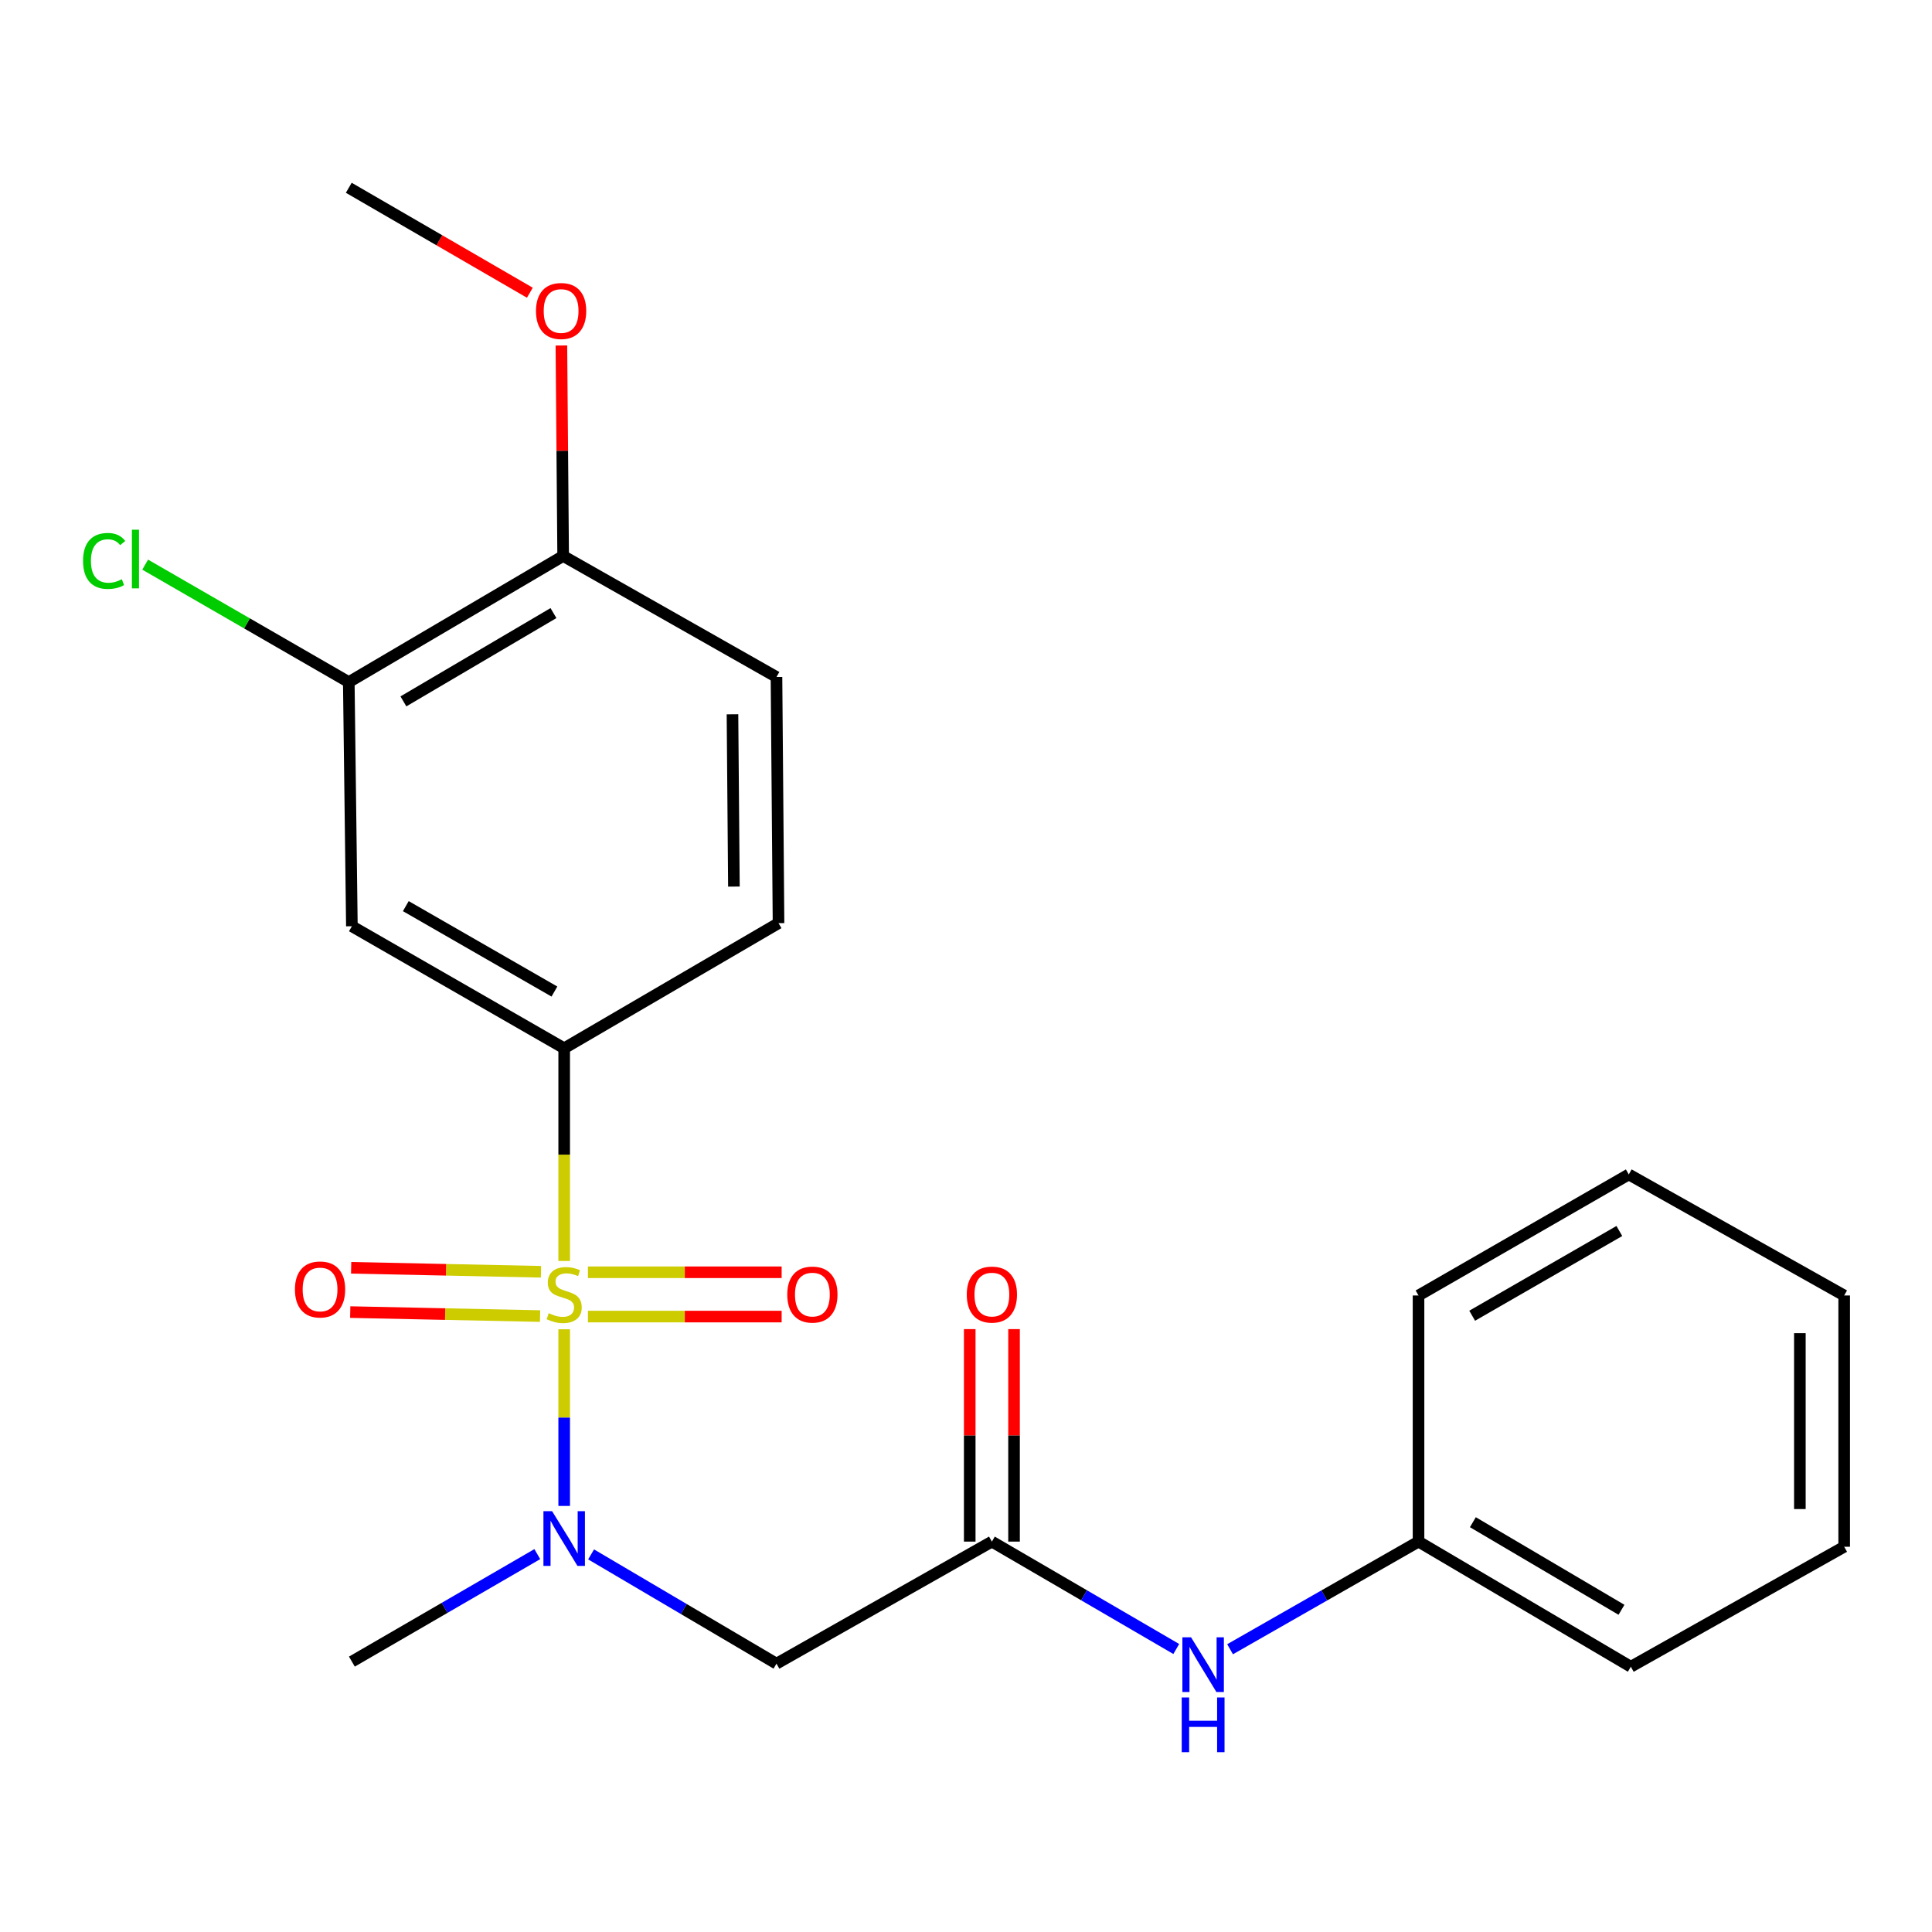 <?xml version='1.0' encoding='iso-8859-1'?>
<svg version='1.1' baseProfile='full'
              xmlns='http://www.w3.org/2000/svg'
                      xmlns:rdkit='http://www.rdkit.org/xml'
                      xmlns:xlink='http://www.w3.org/1999/xlink'
                  xml:space='preserve'
width='1000px' height='1000px' viewBox='0 0 1000 1000'>
<!-- END OF HEADER -->
<rect style='opacity:1.0;fill:#FFFFFF;stroke:none' width='1000' height='1000' x='0' y='0'> </rect>
<path class='bond-0' d='M 292.021,688.029 L 292.021,733.75' style='fill:none;fill-rule:evenodd;stroke:#CCCC00;stroke-width:6px;stroke-linecap:butt;stroke-linejoin:miter;stroke-opacity:1' />
<path class='bond-0' d='M 292.021,733.75 L 292.021,779.471' style='fill:none;fill-rule:evenodd;stroke:#0000FF;stroke-width:6px;stroke-linecap:butt;stroke-linejoin:miter;stroke-opacity:1' />
<path class='bond-1' d='M 292.021,652.685 L 292.021,597.635' style='fill:none;fill-rule:evenodd;stroke:#CCCC00;stroke-width:6px;stroke-linecap:butt;stroke-linejoin:miter;stroke-opacity:1' />
<path class='bond-1' d='M 292.021,597.635 L 292.021,542.584' style='fill:none;fill-rule:evenodd;stroke:#000000;stroke-width:6px;stroke-linecap:butt;stroke-linejoin:miter;stroke-opacity:1' />
<path class='bond-6' d='M 280.021,658.268 L 230.888,657.238' style='fill:none;fill-rule:evenodd;stroke:#CCCC00;stroke-width:6px;stroke-linecap:butt;stroke-linejoin:miter;stroke-opacity:1' />
<path class='bond-6' d='M 230.888,657.238 L 181.754,656.207' style='fill:none;fill-rule:evenodd;stroke:#FF0000;stroke-width:6px;stroke-linecap:butt;stroke-linejoin:miter;stroke-opacity:1' />
<path class='bond-6' d='M 279.54,681.199 L 230.407,680.168' style='fill:none;fill-rule:evenodd;stroke:#CCCC00;stroke-width:6px;stroke-linecap:butt;stroke-linejoin:miter;stroke-opacity:1' />
<path class='bond-6' d='M 230.407,680.168 L 181.273,679.138' style='fill:none;fill-rule:evenodd;stroke:#FF0000;stroke-width:6px;stroke-linecap:butt;stroke-linejoin:miter;stroke-opacity:1' />
<path class='bond-7' d='M 304.312,681.458 L 354.446,681.458' style='fill:none;fill-rule:evenodd;stroke:#CCCC00;stroke-width:6px;stroke-linecap:butt;stroke-linejoin:miter;stroke-opacity:1' />
<path class='bond-7' d='M 354.446,681.458 L 404.58,681.458' style='fill:none;fill-rule:evenodd;stroke:#FF0000;stroke-width:6px;stroke-linecap:butt;stroke-linejoin:miter;stroke-opacity:1' />
<path class='bond-7' d='M 304.312,658.523 L 354.446,658.523' style='fill:none;fill-rule:evenodd;stroke:#CCCC00;stroke-width:6px;stroke-linecap:butt;stroke-linejoin:miter;stroke-opacity:1' />
<path class='bond-7' d='M 354.446,658.523 L 404.58,658.523' style='fill:none;fill-rule:evenodd;stroke:#FF0000;stroke-width:6px;stroke-linecap:butt;stroke-linejoin:miter;stroke-opacity:1' />
<path class='bond-2' d='M 305.949,804.548 L 353.928,832.827' style='fill:none;fill-rule:evenodd;stroke:#0000FF;stroke-width:6px;stroke-linecap:butt;stroke-linejoin:miter;stroke-opacity:1' />
<path class='bond-2' d='M 353.928,832.827 L 401.906,861.105' style='fill:none;fill-rule:evenodd;stroke:#000000;stroke-width:6px;stroke-linecap:butt;stroke-linejoin:miter;stroke-opacity:1' />
<path class='bond-16' d='M 278.105,804.406 L 230.12,832.227' style='fill:none;fill-rule:evenodd;stroke:#0000FF;stroke-width:6px;stroke-linecap:butt;stroke-linejoin:miter;stroke-opacity:1' />
<path class='bond-16' d='M 230.12,832.227 L 182.135,860.047' style='fill:none;fill-rule:evenodd;stroke:#000000;stroke-width:6px;stroke-linecap:butt;stroke-linejoin:miter;stroke-opacity:1' />
<path class='bond-4' d='M 292.021,542.584 L 182.135,479.423' style='fill:none;fill-rule:evenodd;stroke:#000000;stroke-width:6px;stroke-linecap:butt;stroke-linejoin:miter;stroke-opacity:1' />
<path class='bond-4' d='M 286.967,513.226 L 210.047,469.013' style='fill:none;fill-rule:evenodd;stroke:#000000;stroke-width:6px;stroke-linecap:butt;stroke-linejoin:miter;stroke-opacity:1' />
<path class='bond-10' d='M 292.021,542.584 L 402.964,477.818' style='fill:none;fill-rule:evenodd;stroke:#000000;stroke-width:6px;stroke-linecap:butt;stroke-linejoin:miter;stroke-opacity:1' />
<path class='bond-3' d='M 401.906,861.105 L 513.397,797.931' style='fill:none;fill-rule:evenodd;stroke:#000000;stroke-width:6px;stroke-linecap:butt;stroke-linejoin:miter;stroke-opacity:1' />
<path class='bond-8' d='M 513.397,797.931 L 561.115,825.724' style='fill:none;fill-rule:evenodd;stroke:#000000;stroke-width:6px;stroke-linecap:butt;stroke-linejoin:miter;stroke-opacity:1' />
<path class='bond-8' d='M 561.115,825.724 L 608.832,853.517' style='fill:none;fill-rule:evenodd;stroke:#0000FF;stroke-width:6px;stroke-linecap:butt;stroke-linejoin:miter;stroke-opacity:1' />
<path class='bond-11' d='M 524.865,797.931 L 524.865,742.94' style='fill:none;fill-rule:evenodd;stroke:#000000;stroke-width:6px;stroke-linecap:butt;stroke-linejoin:miter;stroke-opacity:1' />
<path class='bond-11' d='M 524.865,742.94 L 524.865,687.949' style='fill:none;fill-rule:evenodd;stroke:#FF0000;stroke-width:6px;stroke-linecap:butt;stroke-linejoin:miter;stroke-opacity:1' />
<path class='bond-11' d='M 501.93,797.931 L 501.93,742.94' style='fill:none;fill-rule:evenodd;stroke:#000000;stroke-width:6px;stroke-linecap:butt;stroke-linejoin:miter;stroke-opacity:1' />
<path class='bond-11' d='M 501.93,742.94 L 501.93,687.949' style='fill:none;fill-rule:evenodd;stroke:#FF0000;stroke-width:6px;stroke-linecap:butt;stroke-linejoin:miter;stroke-opacity:1' />
<path class='bond-5' d='M 182.135,479.423 L 180.529,353.062' style='fill:none;fill-rule:evenodd;stroke:#000000;stroke-width:6px;stroke-linecap:butt;stroke-linejoin:miter;stroke-opacity:1' />
<path class='bond-13' d='M 180.529,353.062 L 127.833,322.658' style='fill:none;fill-rule:evenodd;stroke:#000000;stroke-width:6px;stroke-linecap:butt;stroke-linejoin:miter;stroke-opacity:1' />
<path class='bond-13' d='M 127.833,322.658 L 75.136,292.254' style='fill:none;fill-rule:evenodd;stroke:#00CC00;stroke-width:6px;stroke-linecap:butt;stroke-linejoin:miter;stroke-opacity:1' />
<path class='bond-23' d='M 180.529,353.062 L 291.485,287.773' style='fill:none;fill-rule:evenodd;stroke:#000000;stroke-width:6px;stroke-linecap:butt;stroke-linejoin:miter;stroke-opacity:1' />
<path class='bond-23' d='M 208.804,363.036 L 286.473,317.334' style='fill:none;fill-rule:evenodd;stroke:#000000;stroke-width:6px;stroke-linecap:butt;stroke-linejoin:miter;stroke-opacity:1' />
<path class='bond-14' d='M 636.685,853.647 L 685.456,825.789' style='fill:none;fill-rule:evenodd;stroke:#0000FF;stroke-width:6px;stroke-linecap:butt;stroke-linejoin:miter;stroke-opacity:1' />
<path class='bond-14' d='M 685.456,825.789 L 734.226,797.931' style='fill:none;fill-rule:evenodd;stroke:#000000;stroke-width:6px;stroke-linecap:butt;stroke-linejoin:miter;stroke-opacity:1' />
<path class='bond-9' d='M 291.485,287.773 L 401.906,350.412' style='fill:none;fill-rule:evenodd;stroke:#000000;stroke-width:6px;stroke-linecap:butt;stroke-linejoin:miter;stroke-opacity:1' />
<path class='bond-15' d='M 291.485,287.773 L 291.031,233.298' style='fill:none;fill-rule:evenodd;stroke:#000000;stroke-width:6px;stroke-linecap:butt;stroke-linejoin:miter;stroke-opacity:1' />
<path class='bond-15' d='M 291.031,233.298 L 290.577,178.822' style='fill:none;fill-rule:evenodd;stroke:#FF0000;stroke-width:6px;stroke-linecap:butt;stroke-linejoin:miter;stroke-opacity:1' />
<path class='bond-12' d='M 402.964,477.818 L 401.906,350.412' style='fill:none;fill-rule:evenodd;stroke:#000000;stroke-width:6px;stroke-linecap:butt;stroke-linejoin:miter;stroke-opacity:1' />
<path class='bond-12' d='M 379.871,458.897 L 379.13,369.713' style='fill:none;fill-rule:evenodd;stroke:#000000;stroke-width:6px;stroke-linecap:butt;stroke-linejoin:miter;stroke-opacity:1' />
<path class='bond-17' d='M 734.226,797.931 L 844.112,862.698' style='fill:none;fill-rule:evenodd;stroke:#000000;stroke-width:6px;stroke-linecap:butt;stroke-linejoin:miter;stroke-opacity:1' />
<path class='bond-17' d='M 762.355,787.887 L 839.275,833.224' style='fill:none;fill-rule:evenodd;stroke:#000000;stroke-width:6px;stroke-linecap:butt;stroke-linejoin:miter;stroke-opacity:1' />
<path class='bond-18' d='M 734.226,797.931 L 734.226,670.538' style='fill:none;fill-rule:evenodd;stroke:#000000;stroke-width:6px;stroke-linecap:butt;stroke-linejoin:miter;stroke-opacity:1' />
<path class='bond-19' d='M 274.252,151.515 L 227.391,124.354' style='fill:none;fill-rule:evenodd;stroke:#FF0000;stroke-width:6px;stroke-linecap:butt;stroke-linejoin:miter;stroke-opacity:1' />
<path class='bond-19' d='M 227.391,124.354 L 180.529,97.193' style='fill:none;fill-rule:evenodd;stroke:#000000;stroke-width:6px;stroke-linecap:butt;stroke-linejoin:miter;stroke-opacity:1' />
<path class='bond-21' d='M 844.112,862.698 L 954.545,800.594' style='fill:none;fill-rule:evenodd;stroke:#000000;stroke-width:6px;stroke-linecap:butt;stroke-linejoin:miter;stroke-opacity:1' />
<path class='bond-20' d='M 734.226,670.538 L 843.054,607.886' style='fill:none;fill-rule:evenodd;stroke:#000000;stroke-width:6px;stroke-linecap:butt;stroke-linejoin:miter;stroke-opacity:1' />
<path class='bond-20' d='M 761.993,681.017 L 838.173,637.161' style='fill:none;fill-rule:evenodd;stroke:#000000;stroke-width:6px;stroke-linecap:butt;stroke-linejoin:miter;stroke-opacity:1' />
<path class='bond-22' d='M 843.054,607.886 L 954.545,670.538' style='fill:none;fill-rule:evenodd;stroke:#000000;stroke-width:6px;stroke-linecap:butt;stroke-linejoin:miter;stroke-opacity:1' />
<path class='bond-24' d='M 954.545,800.594 L 954.545,670.538' style='fill:none;fill-rule:evenodd;stroke:#000000;stroke-width:6px;stroke-linecap:butt;stroke-linejoin:miter;stroke-opacity:1' />
<path class='bond-24' d='M 931.61,781.086 L 931.61,690.046' style='fill:none;fill-rule:evenodd;stroke:#000000;stroke-width:6px;stroke-linecap:butt;stroke-linejoin:miter;stroke-opacity:1' />
<path  class='atom-0' d='M 284.021 679.71
Q 284.341 679.83, 285.661 680.39
Q 286.981 680.95, 288.421 681.31
Q 289.901 681.63, 291.341 681.63
Q 294.021 681.63, 295.581 680.35
Q 297.141 679.03, 297.141 676.75
Q 297.141 675.19, 296.341 674.23
Q 295.581 673.27, 294.381 672.75
Q 293.181 672.23, 291.181 671.63
Q 288.661 670.87, 287.141 670.15
Q 285.661 669.43, 284.581 667.91
Q 283.541 666.39, 283.541 663.83
Q 283.541 660.27, 285.941 658.07
Q 288.381 655.87, 293.181 655.87
Q 296.461 655.87, 300.181 657.43
L 299.261 660.51
Q 295.861 659.11, 293.301 659.11
Q 290.541 659.11, 289.021 660.27
Q 287.501 661.39, 287.541 663.35
Q 287.541 664.87, 288.301 665.79
Q 289.101 666.71, 290.221 667.23
Q 291.381 667.75, 293.301 668.35
Q 295.861 669.15, 297.381 669.95
Q 298.901 670.75, 299.981 672.39
Q 301.101 673.99, 301.101 676.75
Q 301.101 680.67, 298.461 682.79
Q 295.861 684.87, 291.501 684.87
Q 288.981 684.87, 287.061 684.31
Q 285.181 683.79, 282.941 682.87
L 284.021 679.71
' fill='#CCCC00'/>
<path  class='atom-1' d='M 285.761 782.178
L 295.041 797.178
Q 295.961 798.658, 297.441 801.338
Q 298.921 804.018, 299.001 804.178
L 299.001 782.178
L 302.761 782.178
L 302.761 810.498
L 298.881 810.498
L 288.921 794.098
Q 287.761 792.178, 286.521 789.978
Q 285.321 787.778, 284.961 787.098
L 284.961 810.498
L 281.281 810.498
L 281.281 782.178
L 285.761 782.178
' fill='#0000FF'/>
<path  class='atom-7' d='M 152.66 667.42
Q 152.66 660.62, 156.02 656.82
Q 159.38 653.02, 165.66 653.02
Q 171.94 653.02, 175.3 656.82
Q 178.66 660.62, 178.66 667.42
Q 178.66 674.3, 175.26 678.22
Q 171.86 682.1, 165.66 682.1
Q 159.42 682.1, 156.02 678.22
Q 152.66 674.34, 152.66 667.42
M 165.66 678.9
Q 169.98 678.9, 172.3 676.02
Q 174.66 673.1, 174.66 667.42
Q 174.66 661.86, 172.3 659.06
Q 169.98 656.22, 165.66 656.22
Q 161.34 656.22, 158.98 659.02
Q 156.66 661.82, 156.66 667.42
Q 156.66 673.14, 158.98 676.02
Q 161.34 678.9, 165.66 678.9
' fill='#FF0000'/>
<path  class='atom-8' d='M 407.484 670.07
Q 407.484 663.27, 410.844 659.47
Q 414.204 655.67, 420.484 655.67
Q 426.764 655.67, 430.124 659.47
Q 433.484 663.27, 433.484 670.07
Q 433.484 676.95, 430.084 680.87
Q 426.684 684.75, 420.484 684.75
Q 414.244 684.75, 410.844 680.87
Q 407.484 676.99, 407.484 670.07
M 420.484 681.55
Q 424.804 681.55, 427.124 678.67
Q 429.484 675.75, 429.484 670.07
Q 429.484 664.51, 427.124 661.71
Q 424.804 658.87, 420.484 658.87
Q 416.164 658.87, 413.804 661.67
Q 411.484 664.47, 411.484 670.07
Q 411.484 675.79, 413.804 678.67
Q 416.164 681.55, 420.484 681.55
' fill='#FF0000'/>
<path  class='atom-9' d='M 616.475 847.455
L 625.755 862.455
Q 626.675 863.935, 628.155 866.615
Q 629.635 869.295, 629.715 869.455
L 629.715 847.455
L 633.475 847.455
L 633.475 875.775
L 629.595 875.775
L 619.635 859.375
Q 618.475 857.455, 617.235 855.255
Q 616.035 853.055, 615.675 852.375
L 615.675 875.775
L 611.995 875.775
L 611.995 847.455
L 616.475 847.455
' fill='#0000FF'/>
<path  class='atom-9' d='M 611.655 878.607
L 615.495 878.607
L 615.495 890.647
L 629.975 890.647
L 629.975 878.607
L 633.815 878.607
L 633.815 906.927
L 629.975 906.927
L 629.975 893.847
L 615.495 893.847
L 615.495 906.927
L 611.655 906.927
L 611.655 878.607
' fill='#0000FF'/>
<path  class='atom-12' d='M 500.397 670.07
Q 500.397 663.27, 503.757 659.47
Q 507.117 655.67, 513.397 655.67
Q 519.677 655.67, 523.037 659.47
Q 526.397 663.27, 526.397 670.07
Q 526.397 676.95, 522.997 680.87
Q 519.597 684.75, 513.397 684.75
Q 507.157 684.75, 503.757 680.87
Q 500.397 676.99, 500.397 670.07
M 513.397 681.55
Q 517.717 681.55, 520.037 678.67
Q 522.397 675.75, 522.397 670.07
Q 522.397 664.51, 520.037 661.71
Q 517.717 658.87, 513.397 658.87
Q 509.077 658.87, 506.717 661.67
Q 504.397 664.47, 504.397 670.07
Q 504.397 675.79, 506.717 678.67
Q 509.077 681.55, 513.397 681.55
' fill='#FF0000'/>
<path  class='atom-14' d='M 42.989 290.333
Q 42.989 283.293, 46.269 279.613
Q 49.589 275.893, 55.869 275.893
Q 61.709 275.893, 64.829 280.013
L 62.189 282.173
Q 59.909 279.173, 55.869 279.173
Q 51.589 279.173, 49.309 282.053
Q 47.069 284.893, 47.069 290.333
Q 47.069 295.933, 49.389 298.813
Q 51.749 301.693, 56.309 301.693
Q 59.429 301.693, 63.069 299.813
L 64.189 302.813
Q 62.709 303.773, 60.469 304.333
Q 58.229 304.893, 55.749 304.893
Q 49.589 304.893, 46.269 301.133
Q 42.989 297.373, 42.989 290.333
' fill='#00CC00'/>
<path  class='atom-14' d='M 68.269 274.173
L 71.949 274.173
L 71.949 304.533
L 68.269 304.533
L 68.269 274.173
' fill='#00CC00'/>
<path  class='atom-16' d='M 277.428 160.97
Q 277.428 154.17, 280.788 150.37
Q 284.148 146.57, 290.428 146.57
Q 296.708 146.57, 300.068 150.37
Q 303.428 154.17, 303.428 160.97
Q 303.428 167.85, 300.028 171.77
Q 296.628 175.65, 290.428 175.65
Q 284.188 175.65, 280.788 171.77
Q 277.428 167.89, 277.428 160.97
M 290.428 172.45
Q 294.748 172.45, 297.068 169.57
Q 299.428 166.65, 299.428 160.97
Q 299.428 155.41, 297.068 152.61
Q 294.748 149.77, 290.428 149.77
Q 286.108 149.77, 283.748 152.57
Q 281.428 155.37, 281.428 160.97
Q 281.428 166.69, 283.748 169.57
Q 286.108 172.45, 290.428 172.45
' fill='#FF0000'/>
</svg>
